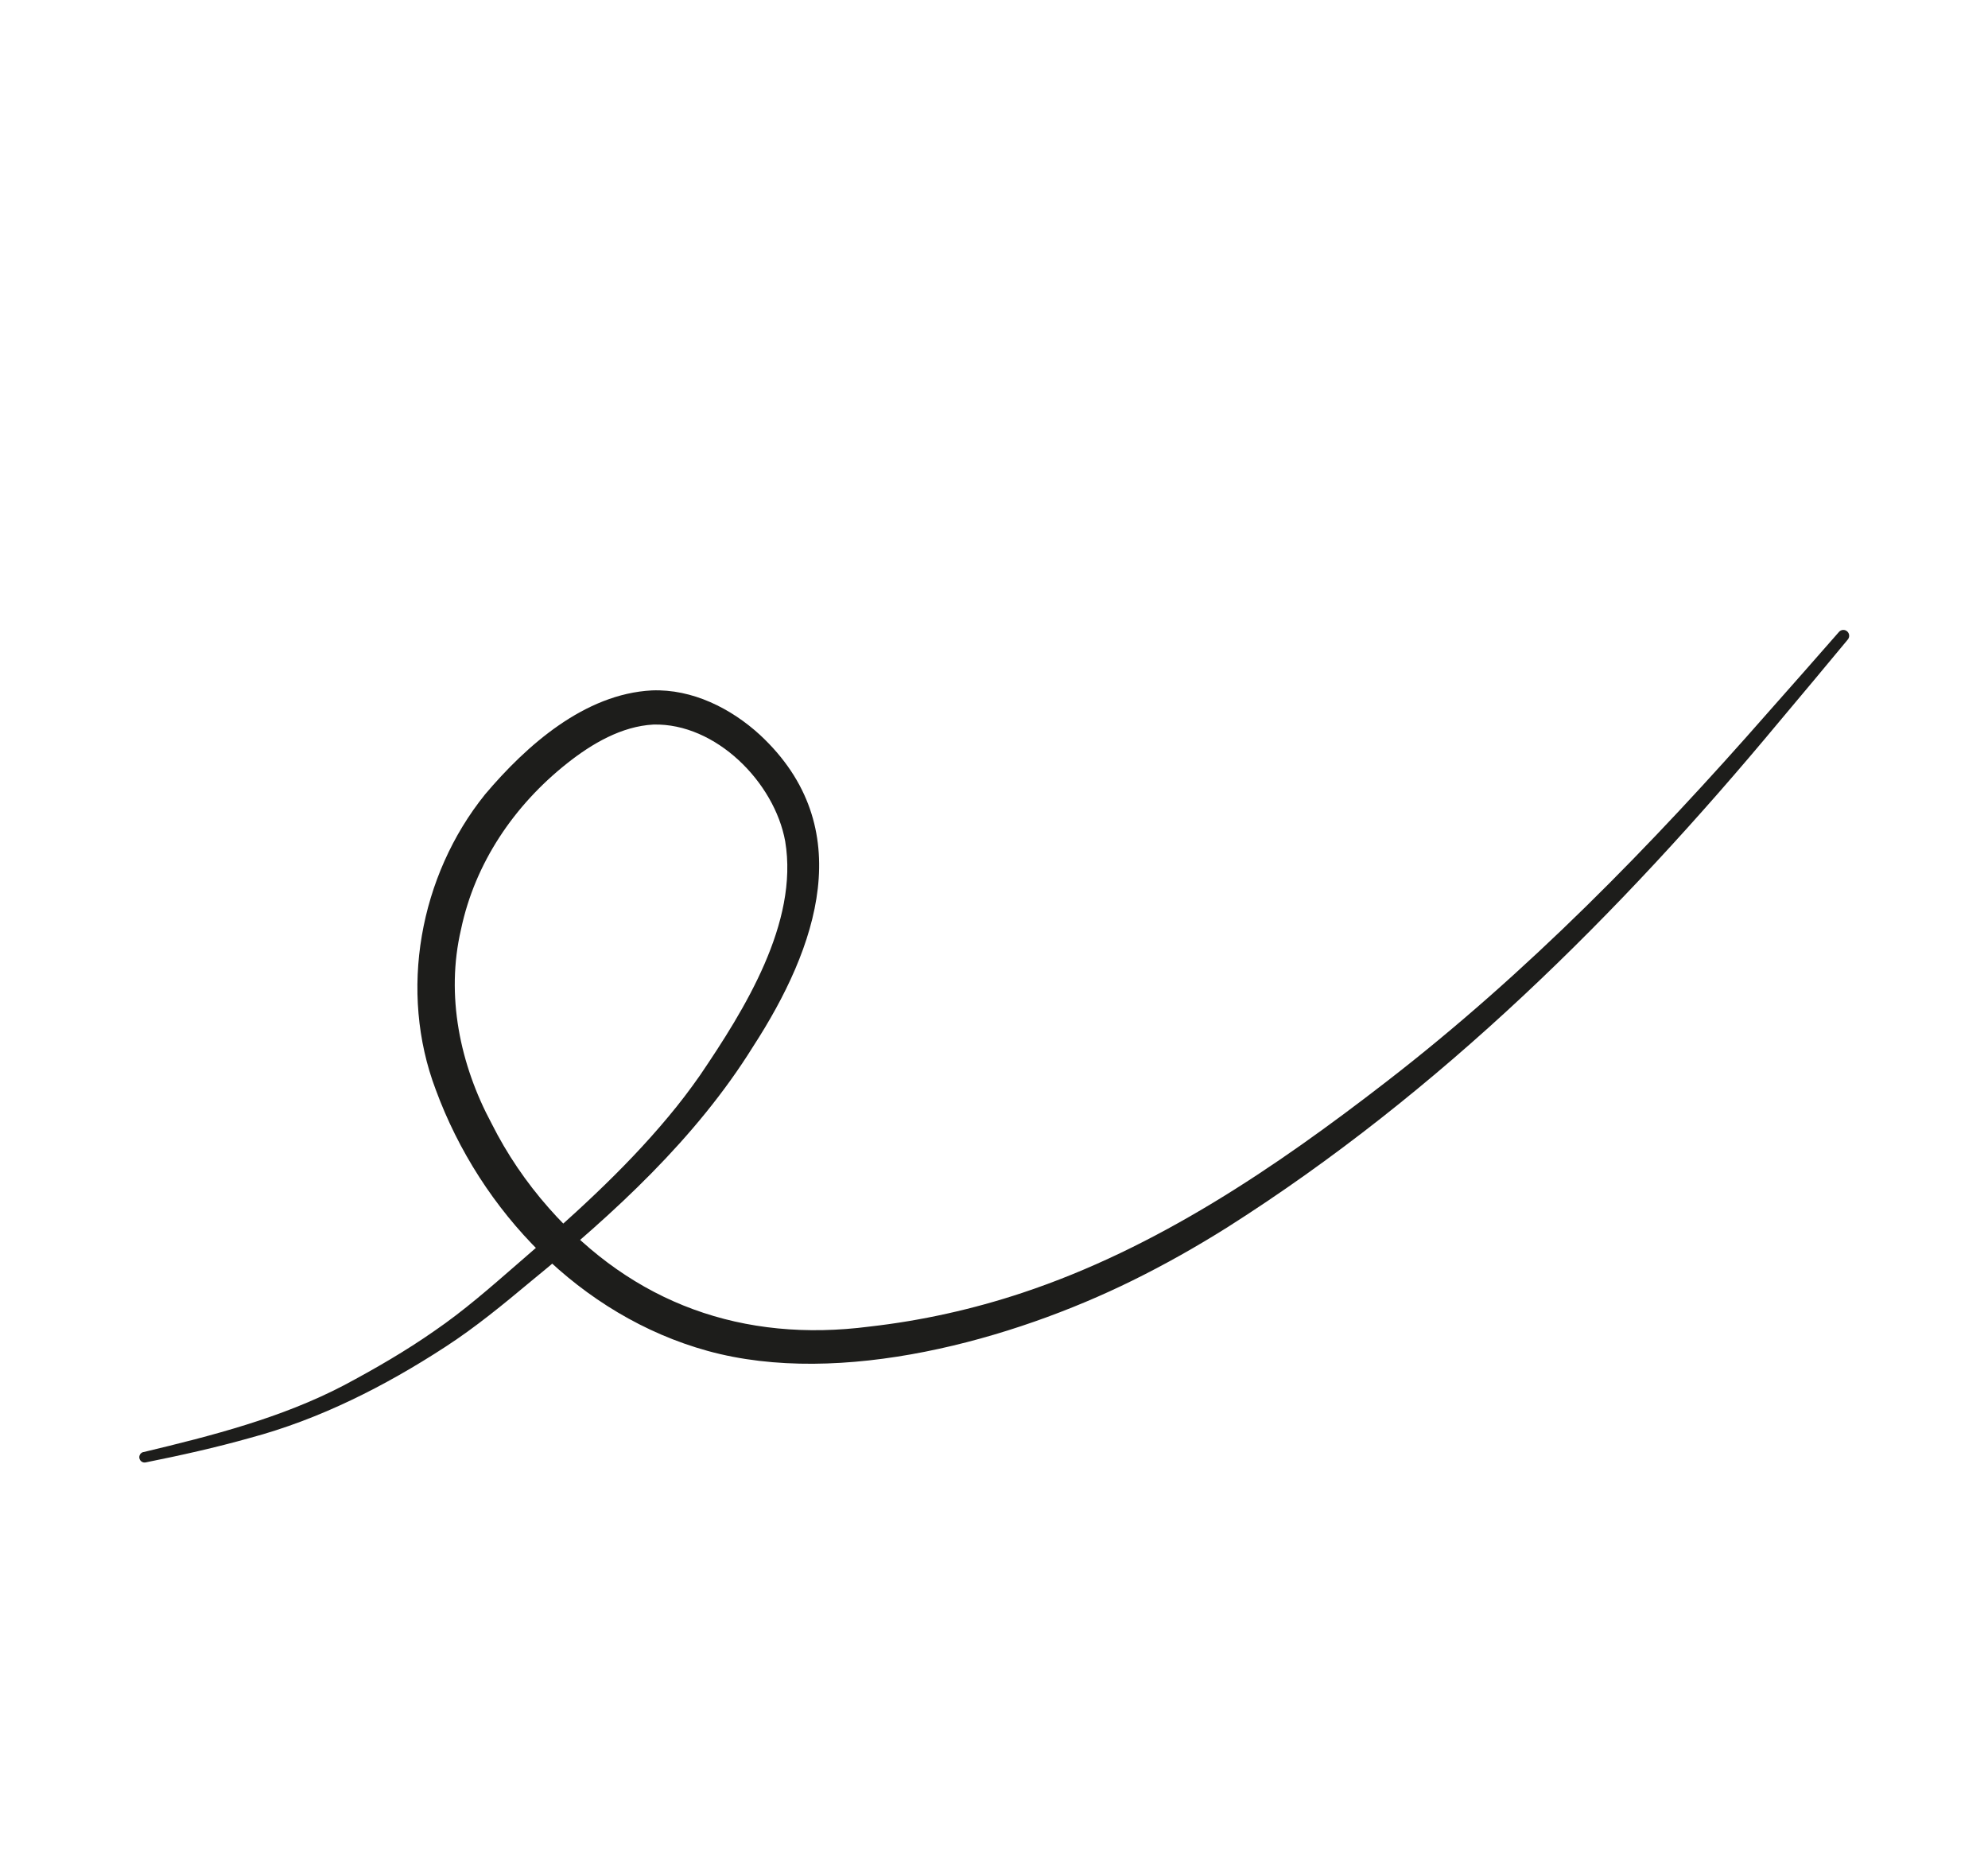 <svg xmlns="http://www.w3.org/2000/svg" id="Ebene_1" data-name="Ebene 1" viewBox="0 0 810.37 758.11"><path d="M58.47,591.91c27.88-6.67,56.3-13.93,81.71-27.22,12.77-6.8,25.21-14,36.95-22.21,11.92-8.17,22.61-17.55,33.55-27.06,21.78-18.81,43.36-38.11,61.73-60.18,4.56-5.43,8.89-11.13,12.95-16.94,18.09-26.68,40.26-62.14,34.71-95.36-4.36-24.05-28.28-48.25-53.74-47.59-12.88.69-24.99,7.73-35.15,15.8-21.56,17.07-37.58,40.62-43.27,67.76-6.26,26.88-.46,54.97,12.49,79.08,6.22,12.41,14.13,24.02,23.31,34.42,34.43,39.07,79.27,55.01,130.74,48.34,21.17-2.4,42.11-7.05,62.34-13.78,54.56-18.12,102.99-50.95,148.29-86,57.32-44.26,108.06-96.29,155.75-150.69,9.64-10.85,19.21-21.77,28.79-32.69.86-.99,2.37-1.09,3.35-.22.97.85,1.08,2.32.26,3.31-9.29,11.17-18.56,22.35-27.94,33.46-65.22,78.47-138.49,151.24-225.03,206.18-12.46,7.82-25.29,15.09-38.5,21.59-49.15,24.3-119.08,43.72-173.29,28.76-51.84-14.29-92.58-56.76-110.86-106.52-15.16-40.02-6.63-87.16,20.13-120.35,16.83-19.92,40.57-40.97,68-42.37,16.47-.64,32.29,7.33,44.11,18.19,40.44,37.67,23.2,86.78-2.84,126.94-23.37,37.62-56.78,68.09-90.54,95.7-11.17,9.32-22.64,18.79-34.92,26.75-24.65,16.05-51.25,29.53-79.58,37.11-14.08,3.97-28.34,7.14-42.6,10-1.17.24-2.31-.52-2.55-1.7-.23-1.15.5-2.27,1.63-2.53h0Z" fill="#1d1d1b"></path></svg>